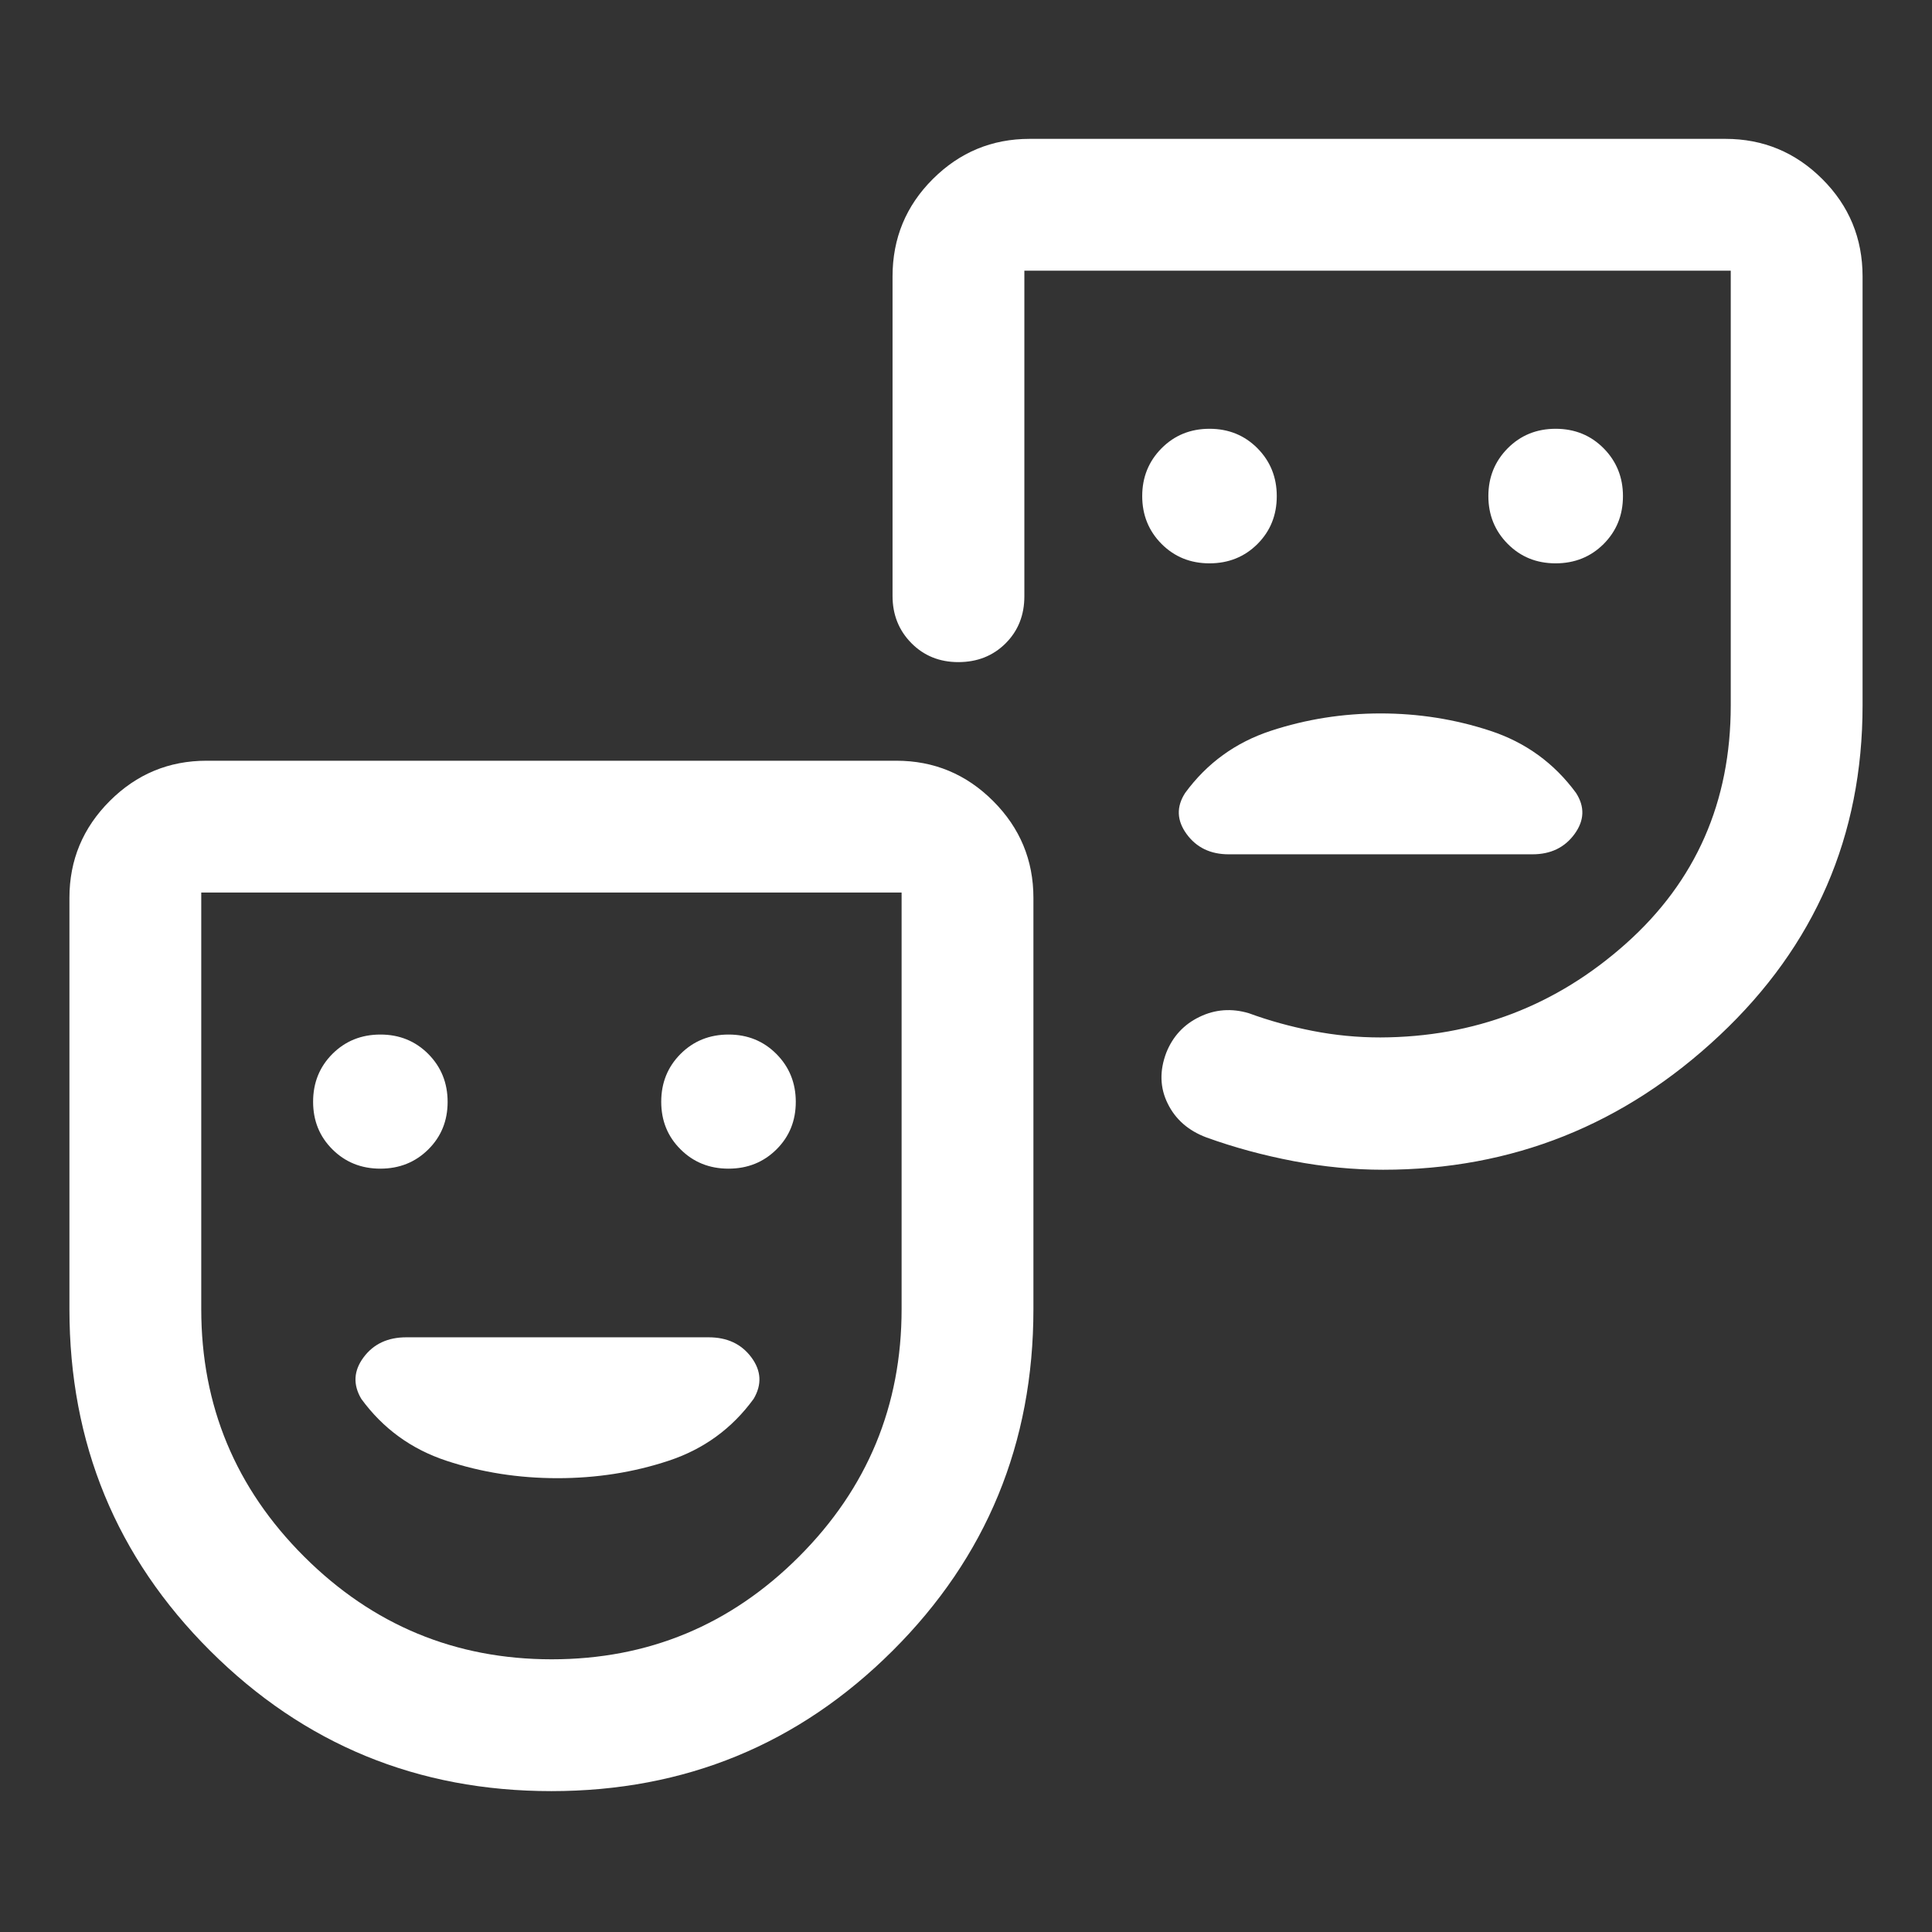 <?xml version="1.0" encoding="UTF-8"?>
<svg xmlns="http://www.w3.org/2000/svg" width="48" height="48" viewBox="0 0 48 48" fill="none">
  <rect x="0" y="0" width="48" height="48" fill="#333333" stroke="none"/>
  <path d="M38.648 13.996C39.122 13.996 39.519 13.836 39.84 13.517C40.161 13.196 40.322 12.8 40.322 12.326C40.322 11.857 40.161 11.46 39.841 11.137C39.521 10.815 39.124 10.653 38.65 10.653C38.176 10.653 37.779 10.815 37.459 11.137C37.139 11.46 36.978 11.856 36.978 12.325C36.978 12.794 37.139 13.19 37.459 13.513C37.779 13.835 38.175 13.996 38.648 13.996ZM30.049 13.996C30.522 13.996 30.919 13.836 31.24 13.517C31.561 13.196 31.721 12.8 31.721 12.326C31.721 11.857 31.561 11.46 31.241 11.137C30.921 10.815 30.524 10.653 30.05 10.653C29.576 10.653 29.179 10.815 28.859 11.137C28.539 11.46 28.378 11.856 28.378 12.325C28.378 12.794 28.538 13.19 28.858 13.513C29.179 13.835 29.576 13.996 30.049 13.996ZM34.3 17.725C33.357 17.725 32.448 17.869 31.573 18.157C30.698 18.445 29.988 18.959 29.445 19.7C29.223 20.043 29.235 20.383 29.48 20.72C29.725 21.057 30.074 21.225 30.526 21.225H38.074C38.526 21.225 38.875 21.057 39.12 20.72C39.365 20.383 39.377 20.043 39.156 19.7C38.612 18.959 37.902 18.445 37.027 18.157C36.152 17.869 35.243 17.725 34.3 17.725ZM13.697 44.5C10.377 44.5 7.552 43.338 5.221 41.013C2.89 38.688 1.725 35.859 1.725 32.525V22.306C1.725 21.37 2.059 20.568 2.726 19.901C3.393 19.234 4.195 18.9 5.132 18.9H22.268C23.205 18.9 24.007 19.234 24.674 19.901C25.341 20.568 25.675 21.37 25.675 22.306V32.525C25.675 35.859 24.509 38.688 22.176 41.013C19.843 43.338 17.017 44.5 13.697 44.5ZM13.708 41.225C16.103 41.225 18.15 40.375 19.85 38.675C21.55 36.975 22.4 34.925 22.4 32.525V22.175H5V32.525C5 34.925 5.853 36.975 7.558 38.675C9.263 40.375 11.313 41.225 13.708 41.225ZM46.275 6.868V17.525C46.275 20.765 45.091 23.498 42.722 25.724C40.354 27.949 37.567 29.062 34.362 29.062C33.635 29.062 32.894 28.991 32.14 28.848C31.386 28.704 30.664 28.509 29.975 28.26C29.527 28.093 29.206 27.813 29.012 27.419C28.817 27.026 28.805 26.605 28.976 26.154C29.138 25.748 29.414 25.451 29.802 25.264C30.19 25.076 30.599 25.046 31.027 25.173C31.527 25.357 32.055 25.503 32.611 25.612C33.167 25.721 33.728 25.775 34.294 25.775C36.629 25.767 38.664 24.989 40.398 23.442C42.133 21.894 43 19.922 43 17.525V6.725H25.45V14.815C25.45 15.285 25.294 15.675 24.983 15.985C24.671 16.295 24.28 16.45 23.809 16.45C23.342 16.45 22.953 16.292 22.642 15.977C22.331 15.662 22.175 15.271 22.175 14.806V6.868C22.175 5.92 22.509 5.113 23.176 4.448C23.843 3.783 24.645 3.45 25.581 3.45H42.868C43.805 3.45 44.607 3.783 45.274 4.448C45.941 5.113 46.275 5.92 46.275 6.868ZM9.449 29.035C9.922 29.035 10.319 28.876 10.64 28.558C10.961 28.24 11.121 27.846 11.121 27.376C11.121 26.906 10.961 26.51 10.642 26.187C10.321 25.865 9.925 25.703 9.452 25.703C8.978 25.703 8.581 25.863 8.26 26.183C7.939 26.504 7.779 26.901 7.779 27.373C7.779 27.843 7.939 28.238 8.259 28.556C8.579 28.875 8.976 29.035 9.449 29.035ZM18.099 29.035C18.572 29.035 18.969 28.876 19.29 28.558C19.611 28.24 19.771 27.846 19.771 27.376C19.771 26.906 19.611 26.51 19.291 26.187C18.971 25.865 18.575 25.703 18.102 25.703C17.628 25.703 17.231 25.863 16.91 26.183C16.589 26.504 16.428 26.901 16.428 27.373C16.428 27.843 16.588 28.238 16.909 28.556C17.229 28.875 17.625 29.035 18.099 29.035ZM13.851 36.725C14.819 36.725 15.739 36.581 16.611 36.292C17.483 36.004 18.188 35.491 18.724 34.754C18.933 34.4 18.915 34.057 18.668 33.724C18.421 33.391 18.067 33.225 17.605 33.225H10.095C9.633 33.225 9.279 33.391 9.032 33.724C8.785 34.057 8.767 34.4 8.976 34.754C9.514 35.491 10.219 36.004 11.091 36.292C11.963 36.581 12.883 36.725 13.851 36.725Z" fill="white"></path>
</svg>
